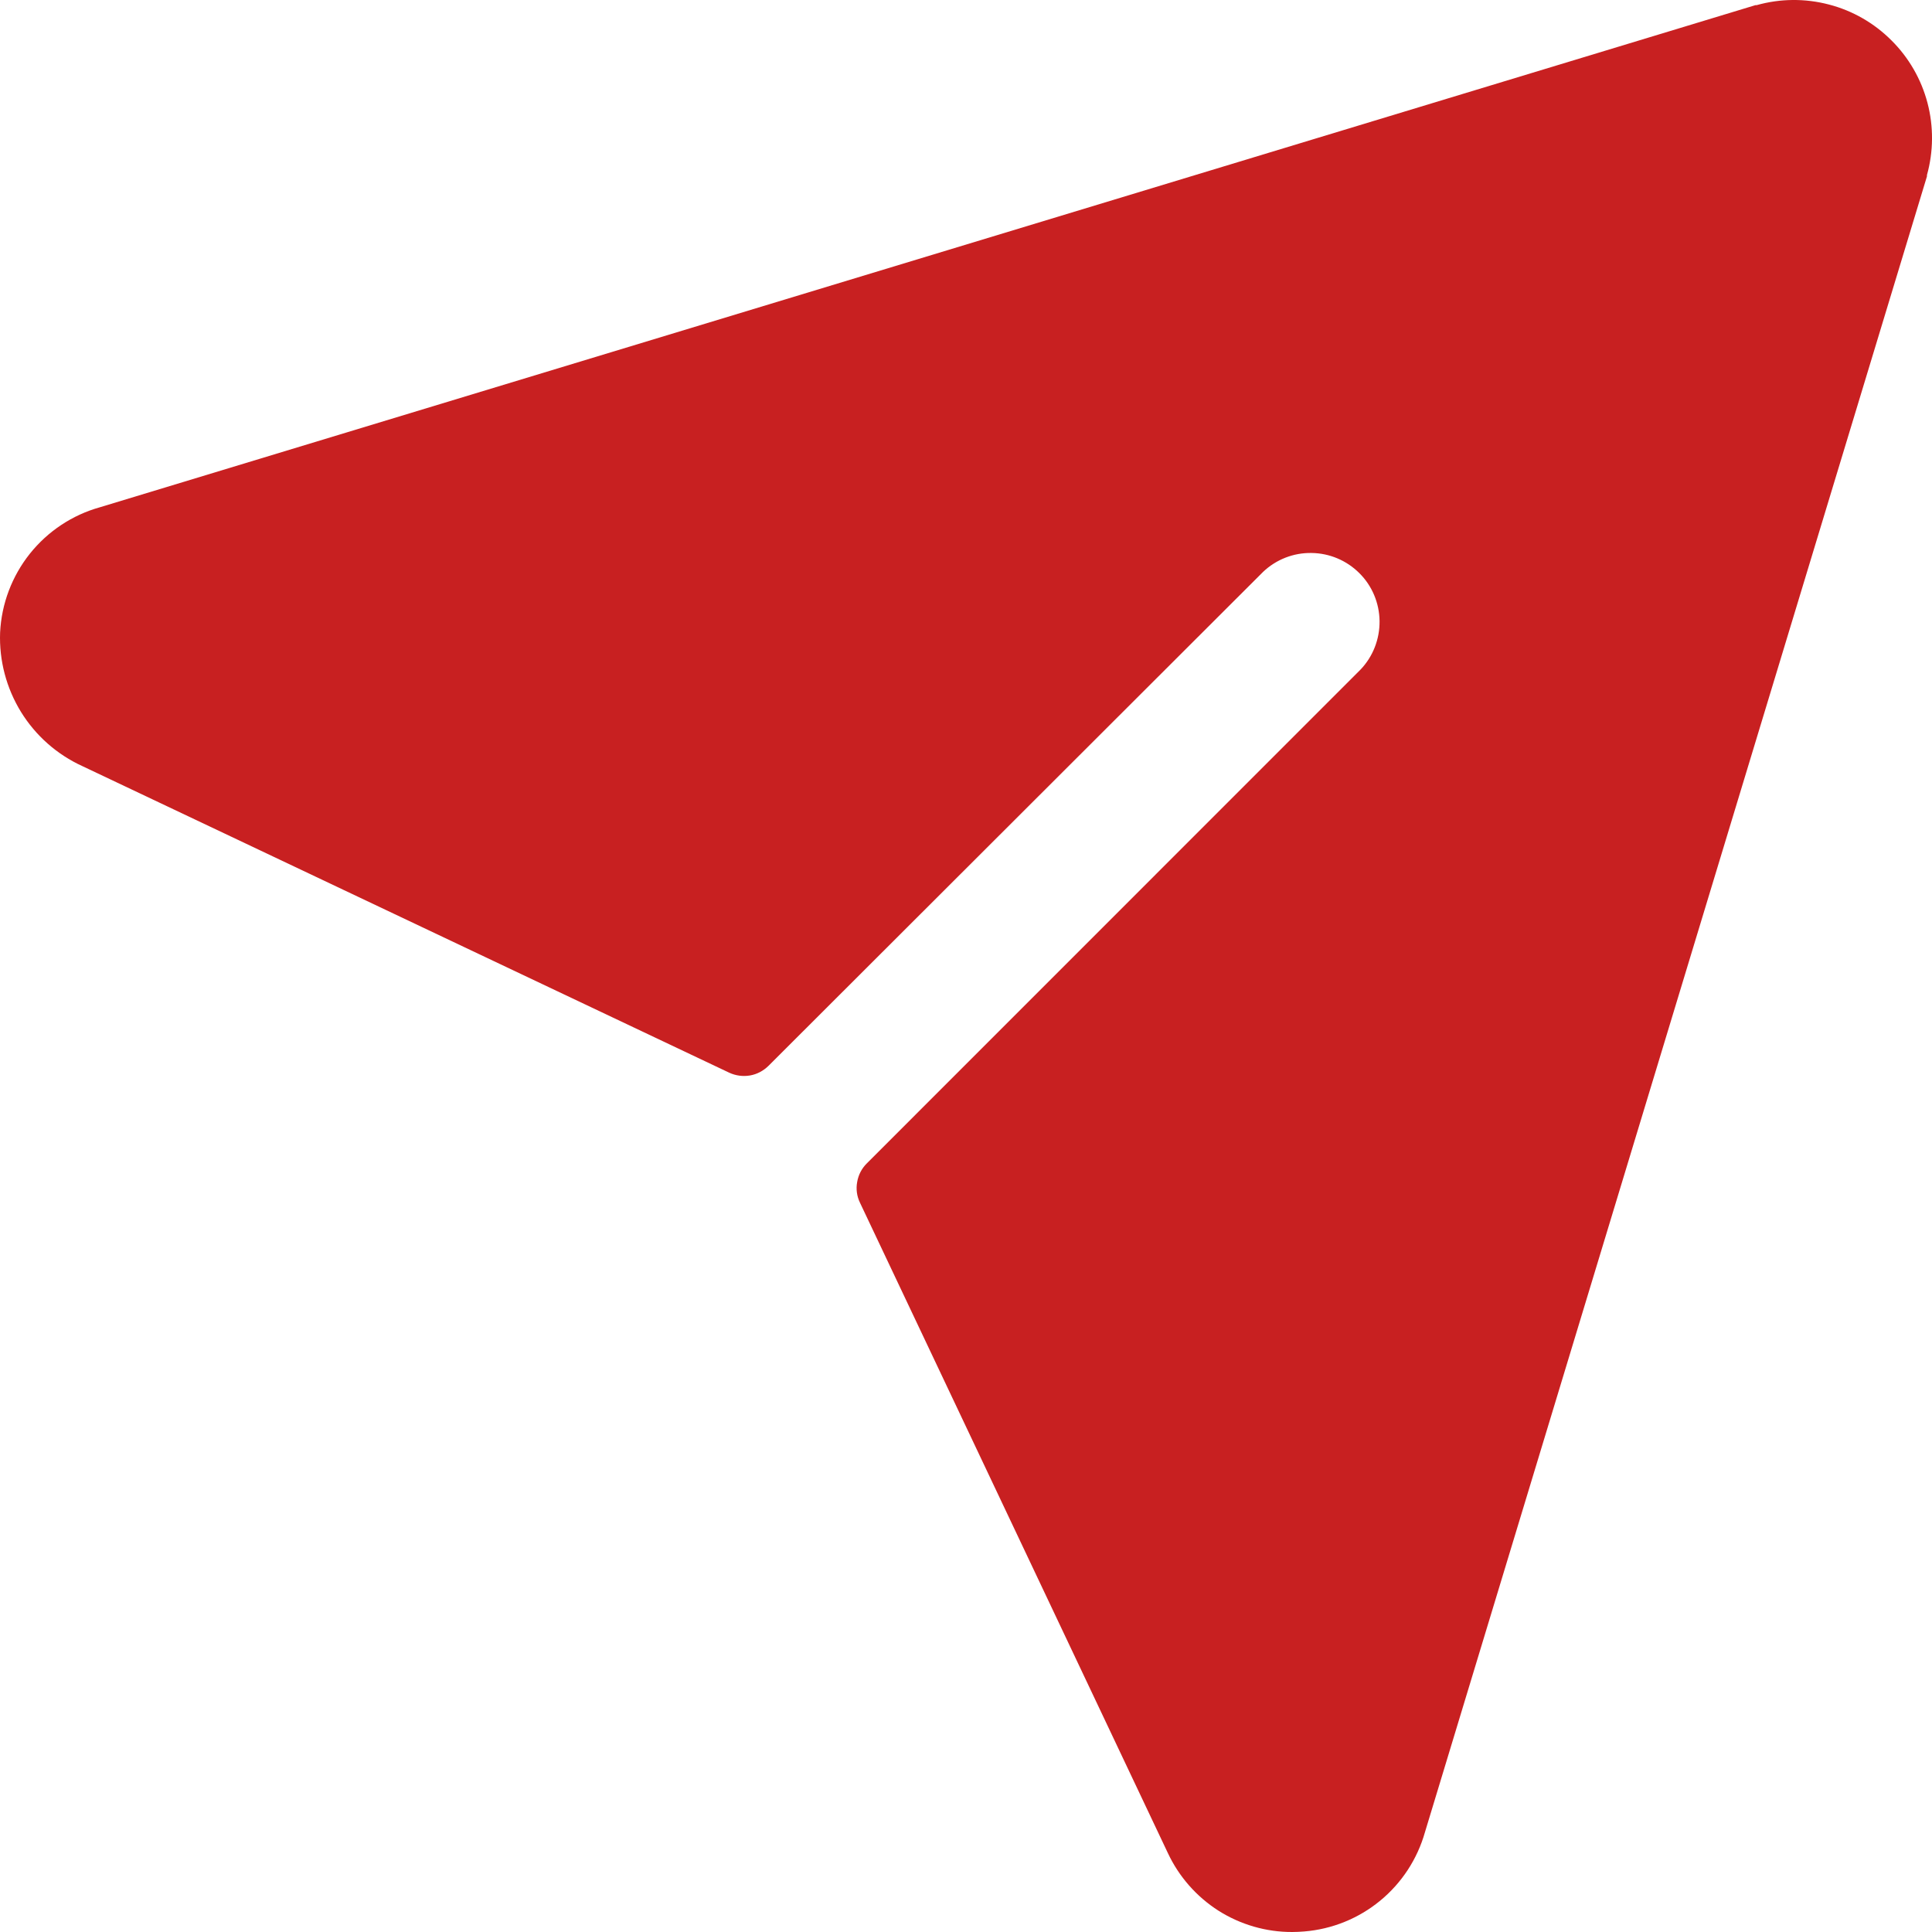 <svg width="18" height="18" viewBox="0 0 18 18" fill="none" xmlns="http://www.w3.org/2000/svg">
<path d="M17.953 1.631C17.953 1.631 17.953 1.639 17.953 1.643L13.276 17.07C13.205 17.321 13.059 17.544 12.858 17.709C12.657 17.874 12.411 17.974 12.151 17.995C12.114 17.998 12.077 18 12.04 18C11.797 18.001 11.559 17.932 11.353 17.802C11.148 17.671 10.984 17.485 10.881 17.265L8.012 11.205C7.983 11.145 7.974 11.078 7.986 11.013C7.997 10.947 8.028 10.887 8.075 10.84L12.677 6.237C12.792 6.116 12.855 5.954 12.853 5.786C12.851 5.619 12.784 5.458 12.665 5.34C12.546 5.221 12.386 5.154 12.219 5.152C12.051 5.149 11.889 5.213 11.768 5.328L7.159 9.931C7.112 9.977 7.052 10.009 6.987 10.02C6.922 10.031 6.854 10.022 6.794 9.994L0.768 7.138C0.531 7.03 0.332 6.854 0.195 6.632C0.059 6.41 -0.009 6.153 0.001 5.893C0.014 5.625 0.111 5.369 0.278 5.159C0.445 4.95 0.673 4.798 0.931 4.726L16.355 0.048H16.366C16.586 -0.014 16.818 -0.016 17.039 0.042C17.26 0.099 17.461 0.215 17.622 0.376C17.784 0.537 17.9 0.738 17.958 0.959C18.016 1.179 18.014 1.412 17.953 1.631Z" fill="#C82021"/>
</svg>
